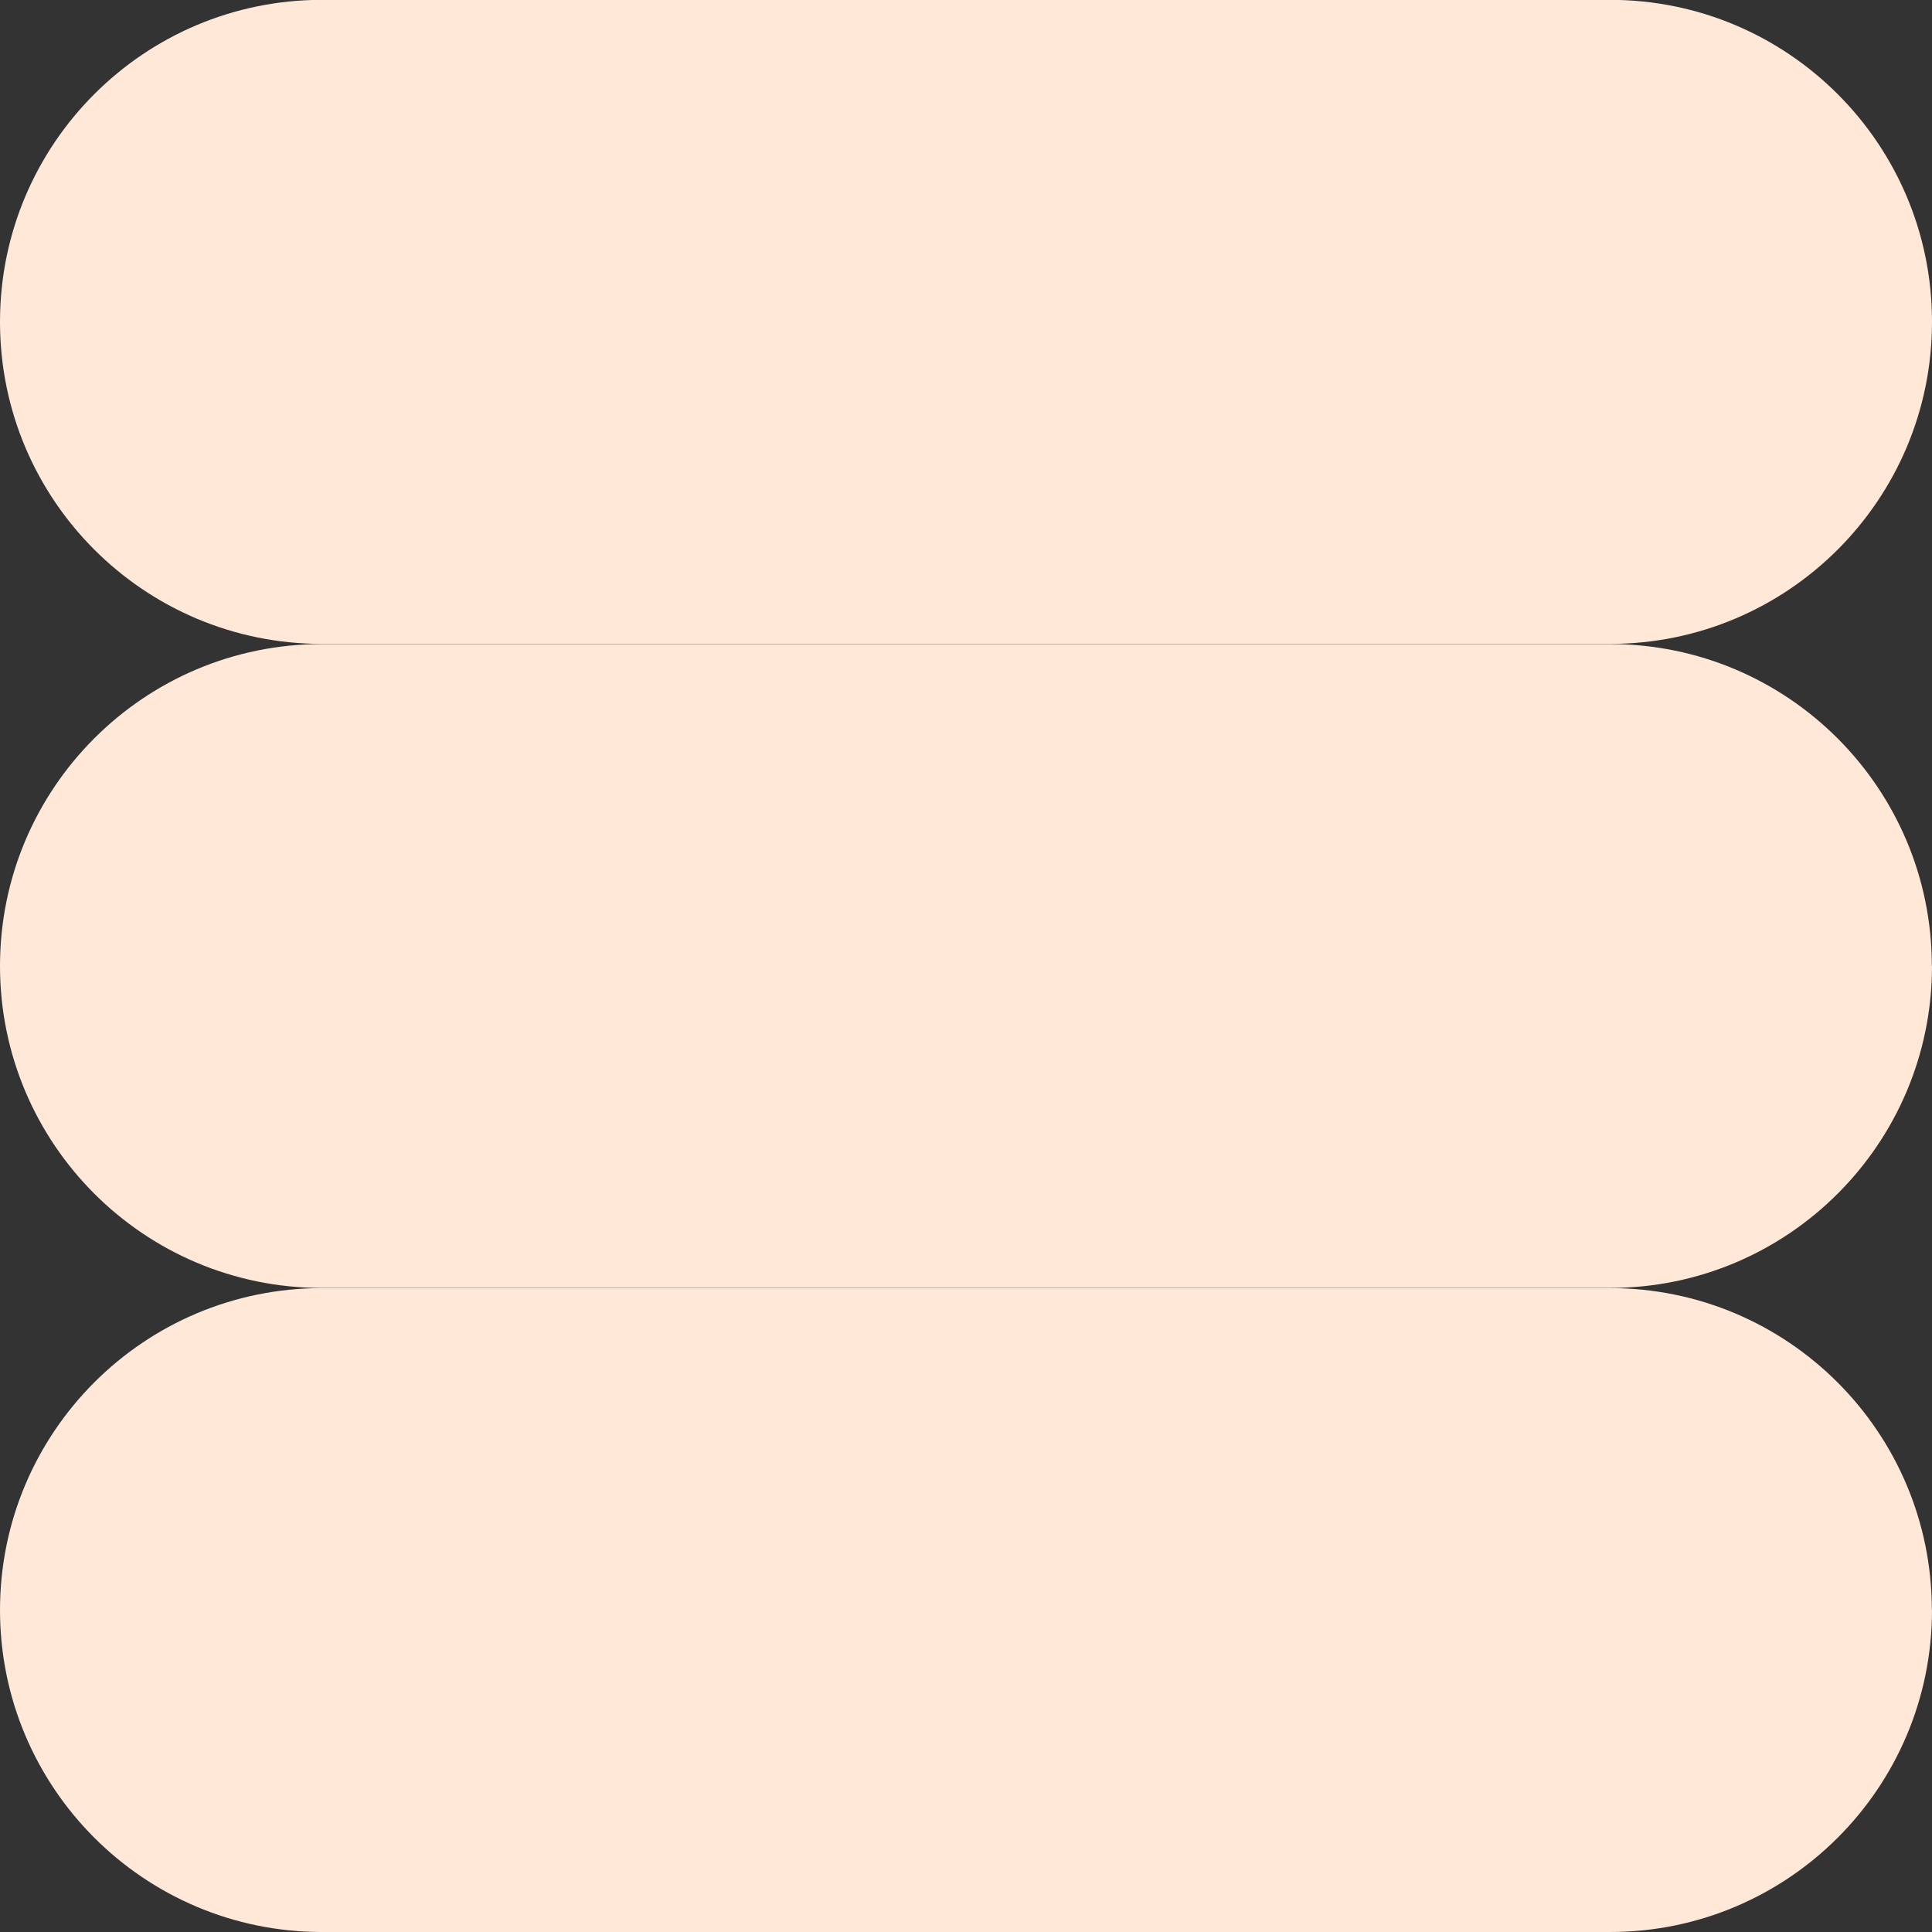 <svg width="125" height="125" viewBox="0 0 125 125" fill="none" xmlns="http://www.w3.org/2000/svg">
<rect x="0" y="0" width="125" height="125" fill="#333333" stroke="none"/>
<g clip-path="url(#clip0_42_293)">
<path d="M125 104.17C125 115.68 115.67 125 104.17 125H20.83C9.32 125 0 115.67 0 104.17C0 92.66 9.33 83.34 20.83 83.34H104.16C115.67 83.34 124.99 92.67 124.99 104.17H125Z" fill="#FFE8D8"/>
<path d="M125 62.5C125 74.01 115.67 83.33 104.17 83.33H20.83C9.32 83.33 0 74 0 62.5C0 50.99 9.33 41.67 20.83 41.67H104.16C115.67 41.67 124.99 51 124.99 62.5H125Z" fill="#FFE8D8"/>
<path d="M0 20.82L0 20.83C0 32.334 9.326 41.66 20.83 41.66L104.17 41.66C115.674 41.66 125 32.334 125 20.83V20.82C125 9.316 115.674 -0.01 104.17 -0.01L20.83 -0.01C9.326 -0.01 0 9.316 0 20.82Z" fill="#FFE8D8"/>
</g>
<defs>
<clipPath id="clip0_42_293">
<rect width="125" height="125" fill="white"/>
</clipPath>
</defs>
</svg>
